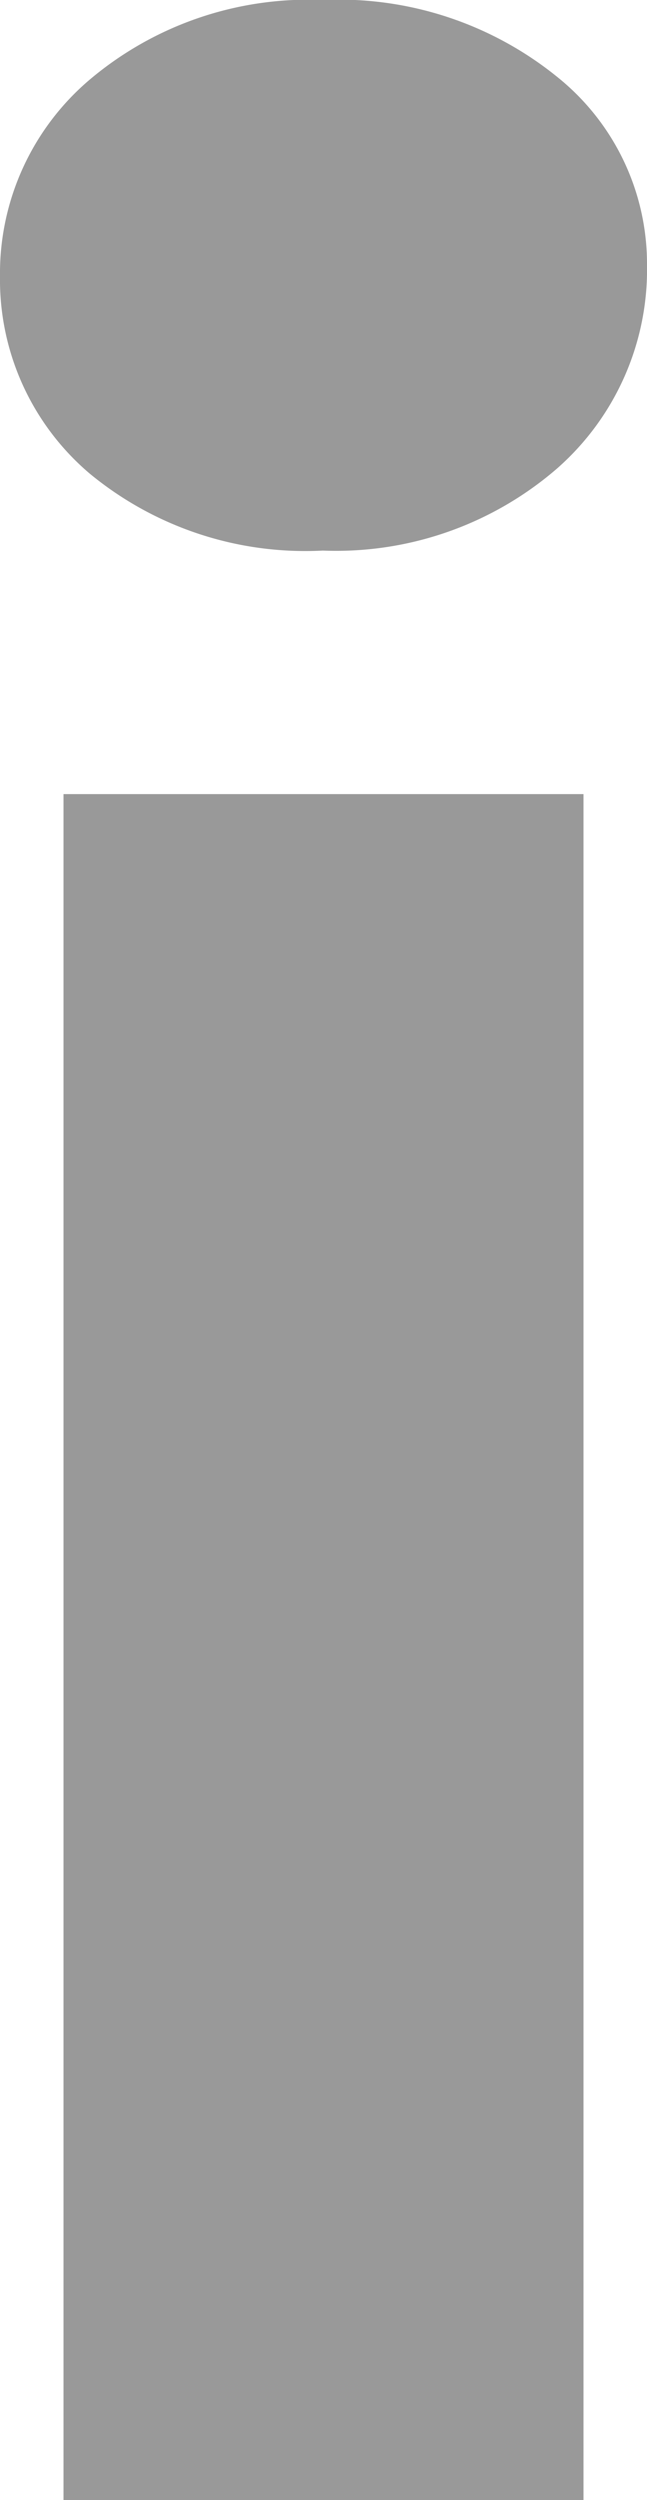 <svg xmlns="http://www.w3.org/2000/svg" width="4.89" height="18.89" viewBox="0 0 4.89 18.89"><defs><style>.cls-1{fill:#999;}</style></defs><g id="レイヤー_2" data-name="レイヤー 2"><g id="ナビ"><path class="cls-1" d="M.68,3.58A1.92,1.92,0,0,1,0,2.09,1.92,1.92,0,0,1,.68.6,2.56,2.56,0,0,1,2.44,0,2.62,2.62,0,0,1,4.21.58,1.81,1.81,0,0,1,4.89,2a2,2,0,0,1-.68,1.54,2.55,2.55,0,0,1-1.77.62A2.56,2.56,0,0,1,.68,3.58ZM.48,6H4.41V18.89H.48Z"/></g></g></svg>